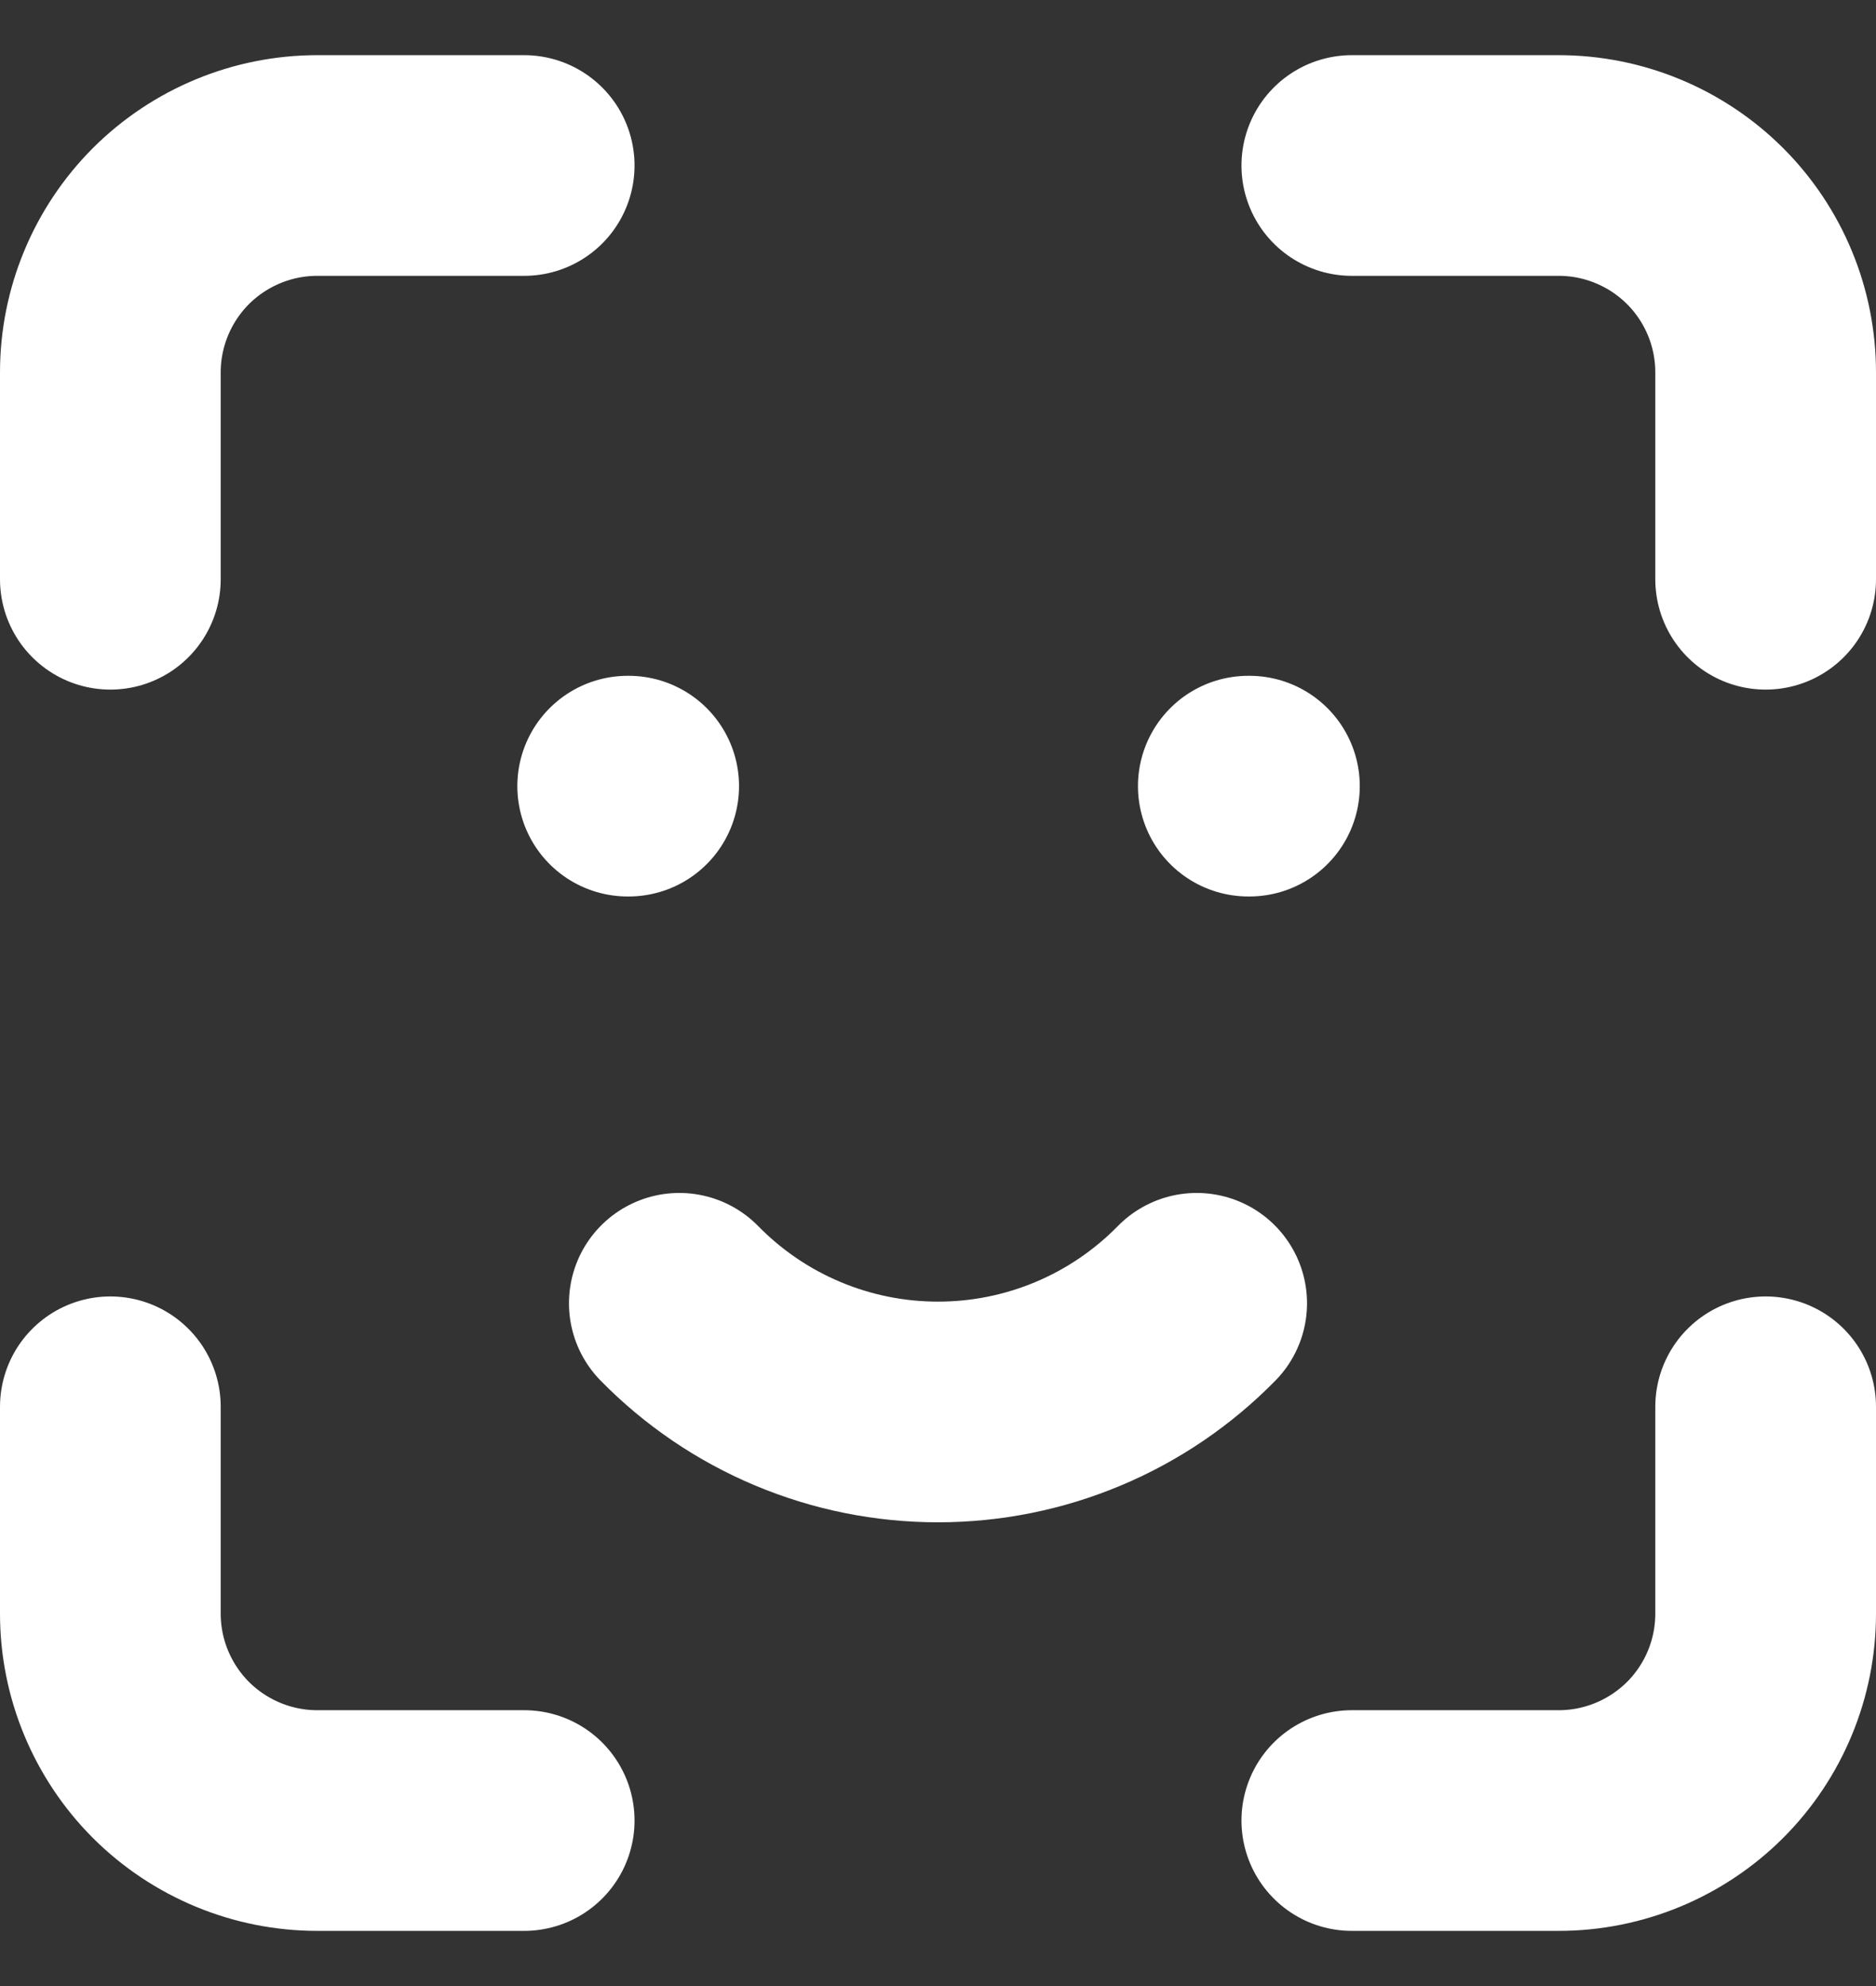 <svg width="17" height="18" viewBox="0 0 17 18" fill="none" xmlns="http://www.w3.org/2000/svg">
<rect x="0" y="0" width="17" height="18" fill="#333333" stroke="none"/>
<path d="M1 5.25V3.375C1 2.878 1.198 2.401 1.549 2.049C1.901 1.698 2.378 1.5 2.875 1.5H4.75M1 12.75V14.625C1 15.122 1.198 15.599 1.549 15.951C1.901 16.302 2.378 16.5 2.875 16.5H4.75M12.25 1.5H14.125C14.622 1.5 15.099 1.698 15.451 2.049C15.803 2.401 16 2.878 16 3.375V5.25M12.25 16.5H14.125C14.622 16.5 15.099 16.302 15.451 15.951C15.803 15.599 16 15.122 16 14.625V12.75M5.688 7.125H5.697M11.312 7.125H11.322M6.156 11.812C6.462 12.124 6.826 12.372 7.229 12.541C7.631 12.71 8.063 12.797 8.5 12.797C8.937 12.797 9.369 12.71 9.771 12.541C10.174 12.372 10.538 12.124 10.844 11.812" stroke="white" stroke-width="2" stroke-linecap="round" stroke-linejoin="round"/>

</svg>
